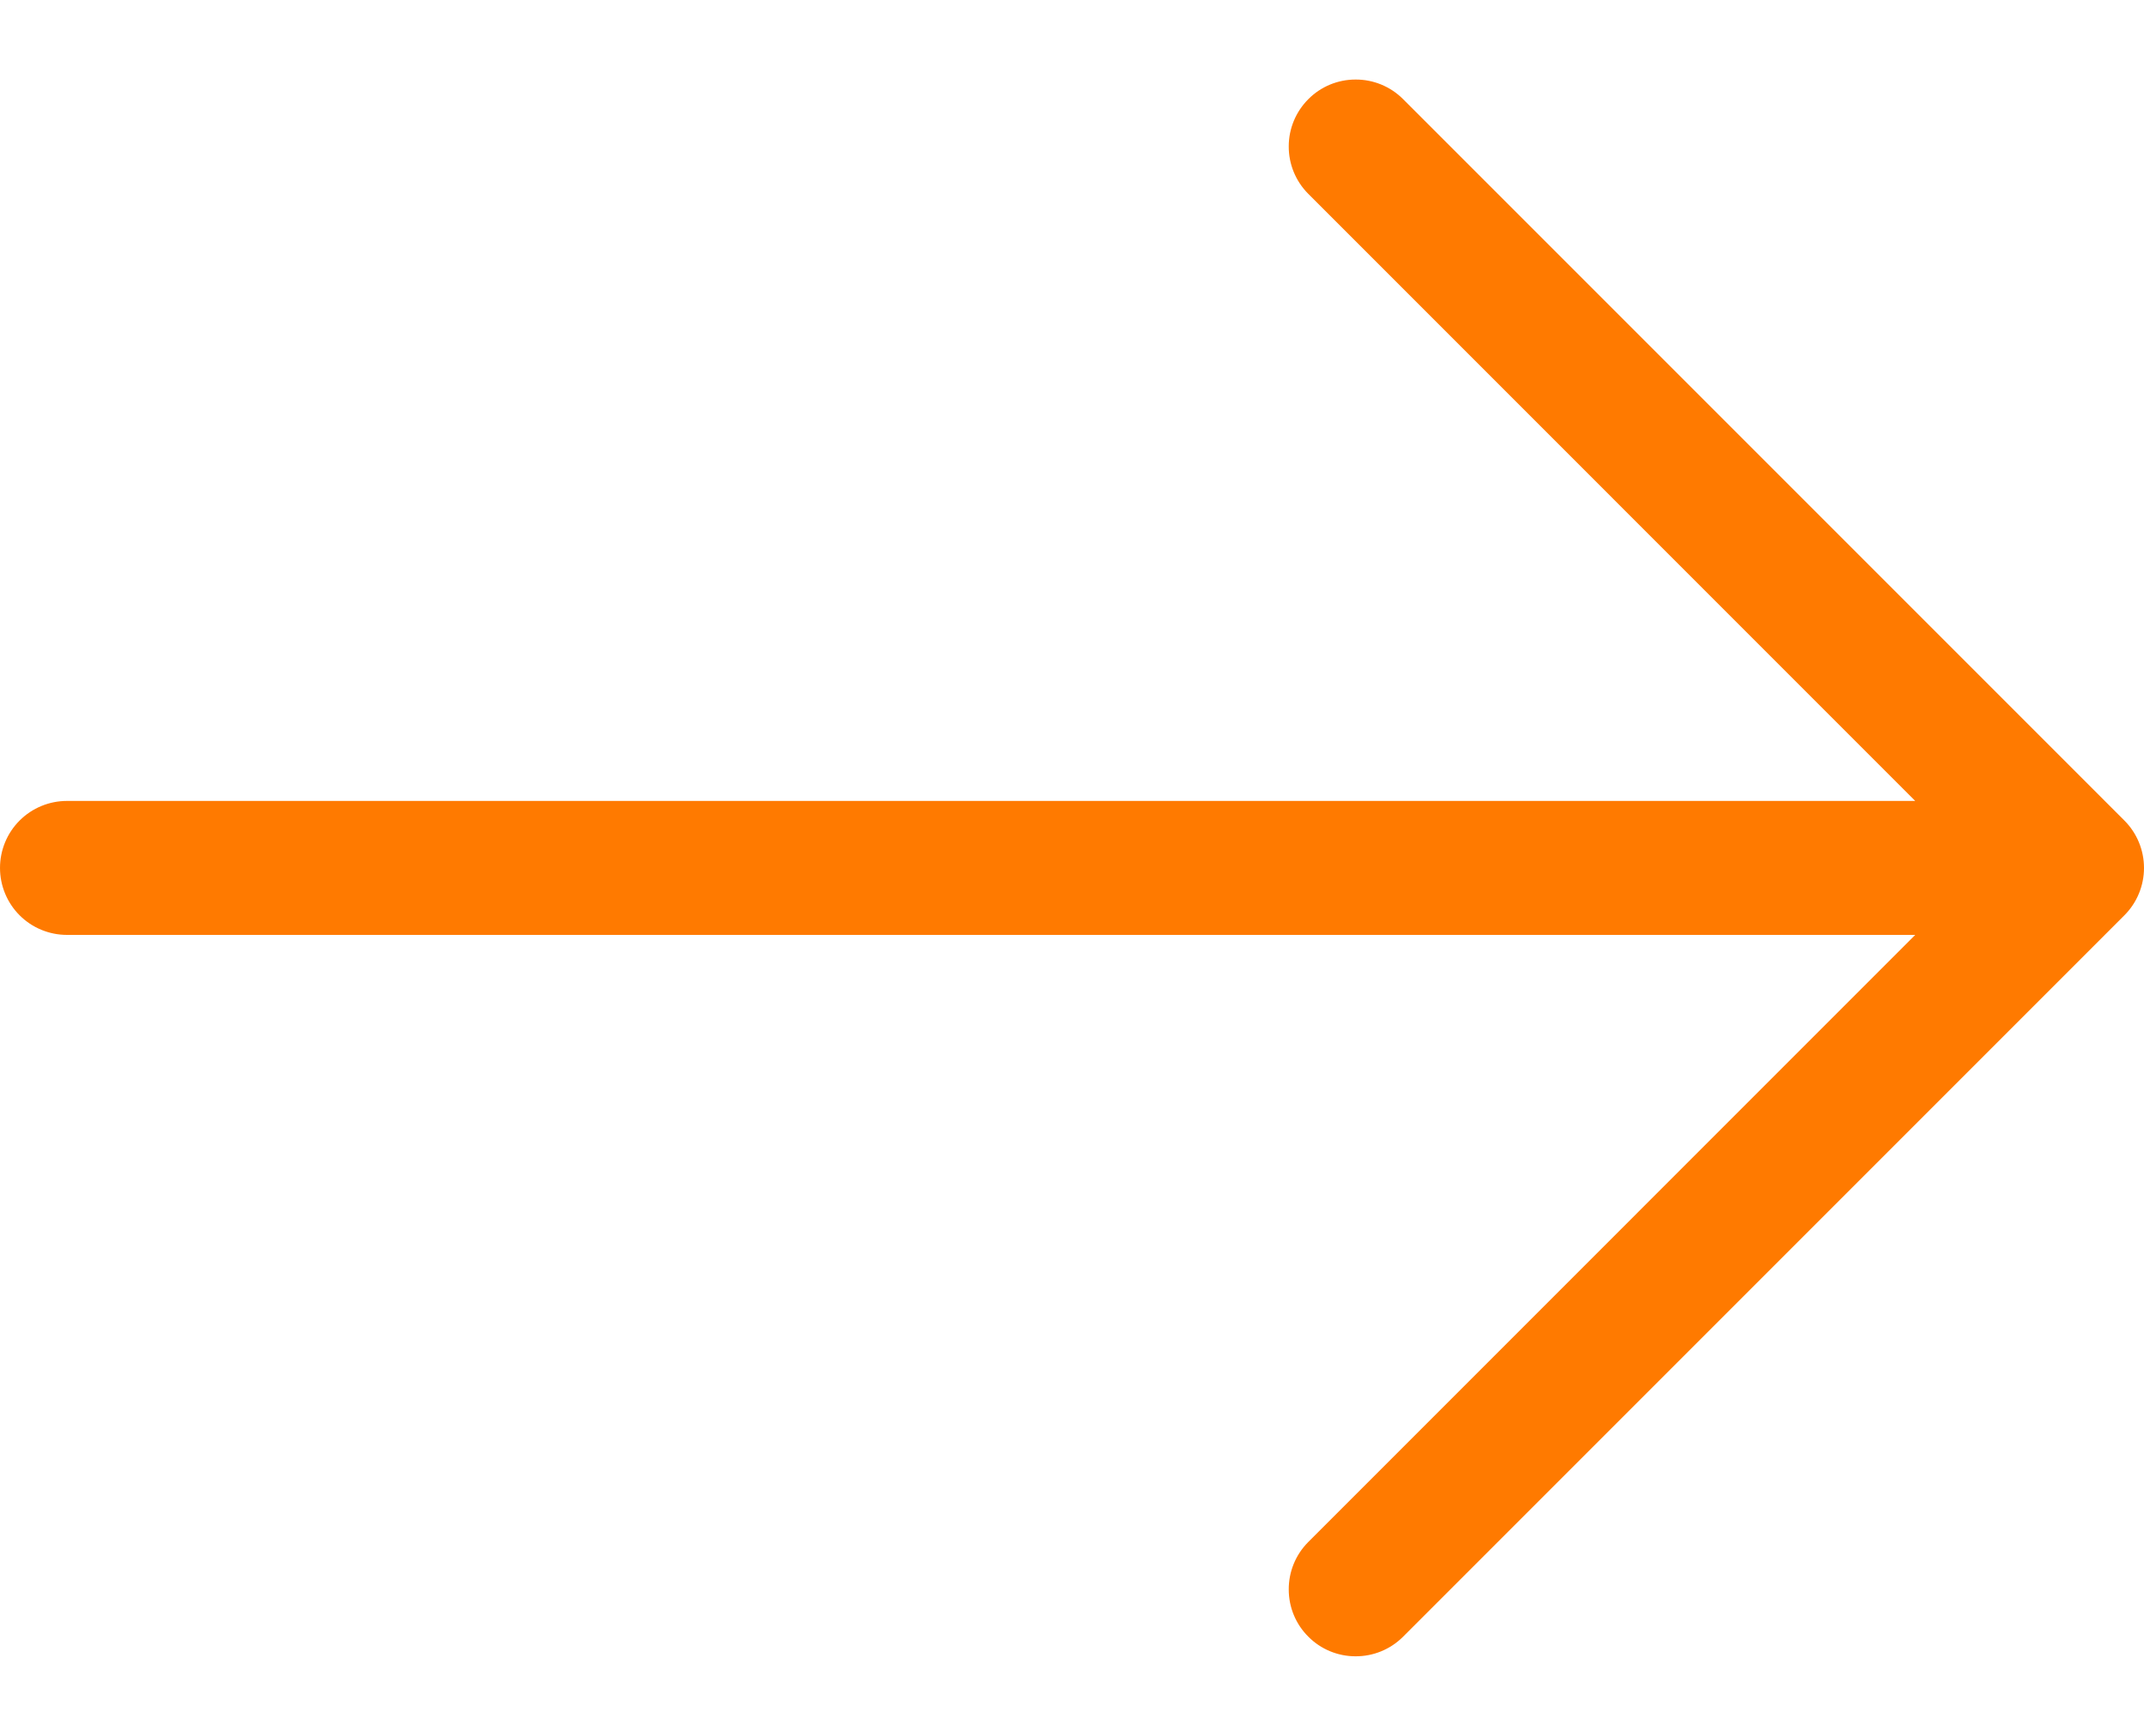 <svg width="21" height="17" viewBox="0 0 21 17" fill="none" xmlns="http://www.w3.org/2000/svg">
<path d="M5.72205e-05 8.5C5.72205e-05 8.674 0.069 8.841 0.192 8.964C0.315 9.087 0.482 9.156 0.656 9.156H18.759L12.812 15.104C12.69 15.227 12.622 15.394 12.623 15.567C12.623 15.741 12.692 15.907 12.815 16.029C12.937 16.152 13.103 16.221 13.277 16.221C13.45 16.222 13.617 16.154 13.74 16.032L20.808 8.964C20.931 8.841 21 8.674 21 8.5C21 8.326 20.931 8.159 20.808 8.036L13.74 0.968C13.617 0.846 13.45 0.778 13.277 0.779C13.103 0.779 12.937 0.848 12.815 0.971C12.692 1.094 12.623 1.26 12.623 1.433C12.622 1.606 12.69 1.773 12.812 1.896L18.759 7.844H0.656C0.482 7.844 0.315 7.913 0.192 8.036C0.069 8.159 5.72205e-05 8.326 5.72205e-05 8.5Z" fill="#FF7A00"/>
</svg>
